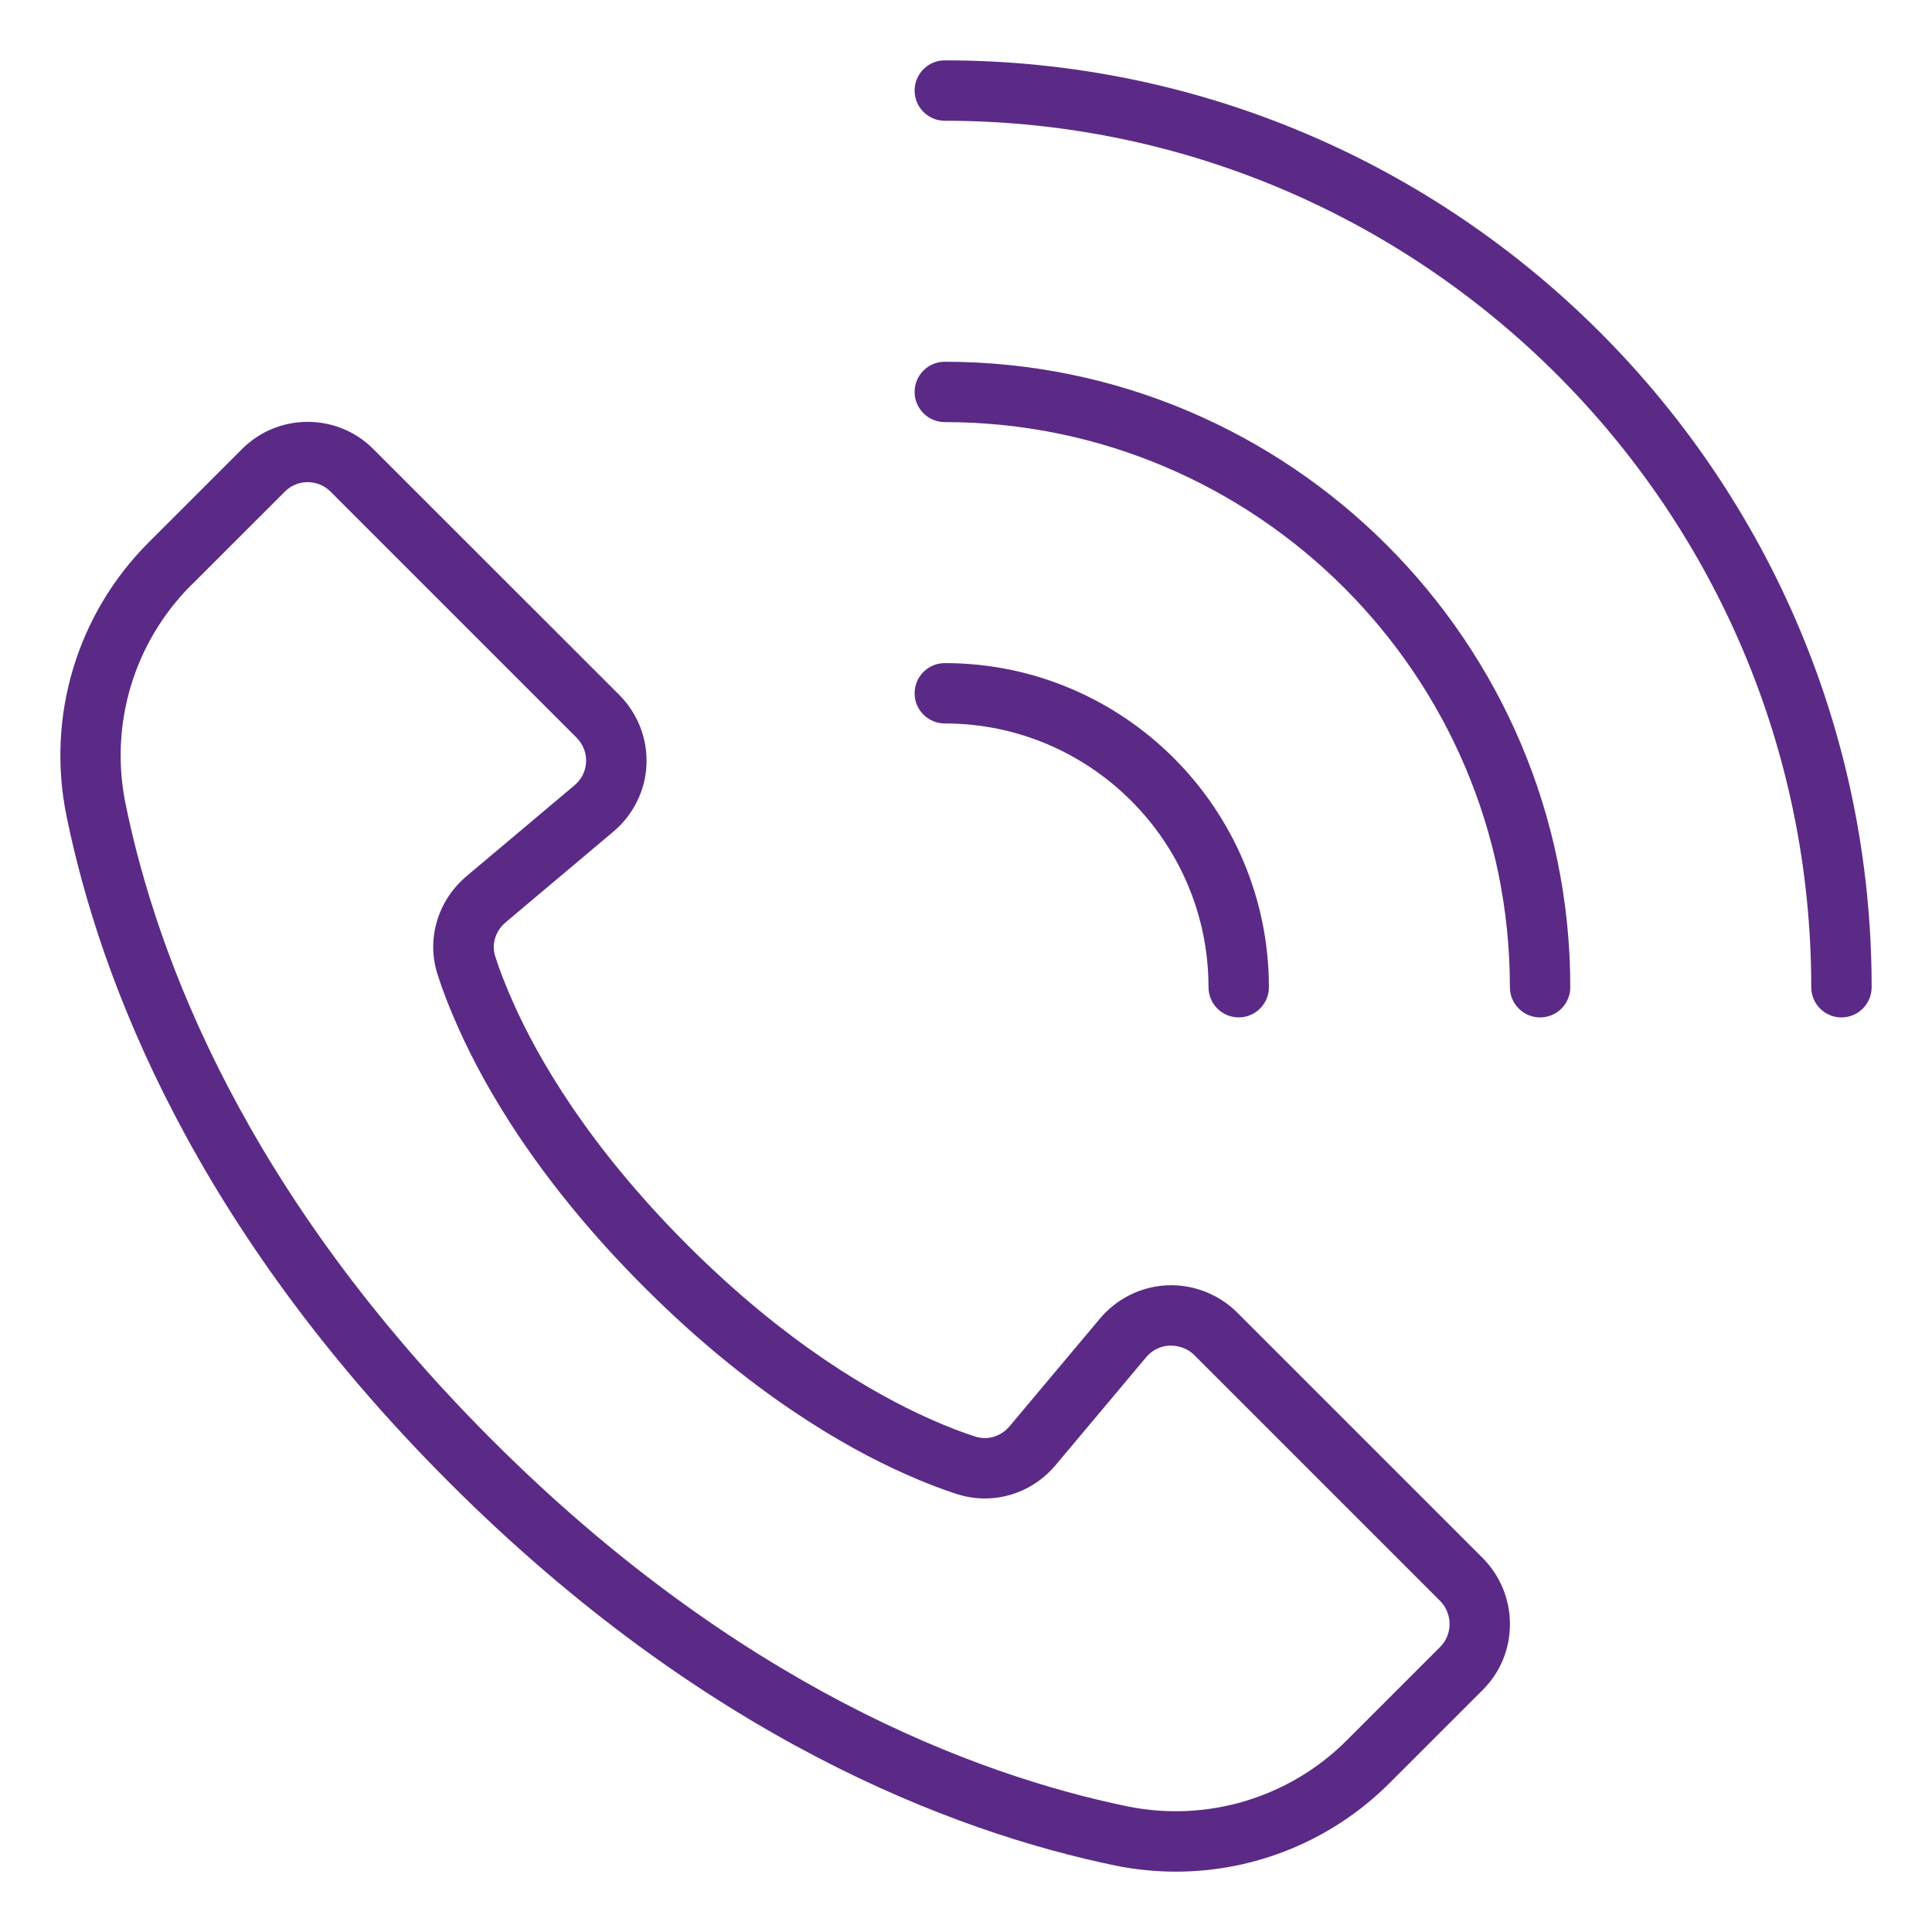 <svg width="50" height="50" viewBox="0 0 50 50" fill="none" xmlns="http://www.w3.org/2000/svg">
<path d="M1.723 21.127C2.583 25.333 4.999 31.739 11.628 38.368C18.239 44.98 24.652 47.408 28.872 48.282C29.391 48.387 29.913 48.438 30.432 48.438C32.488 48.438 34.478 47.629 35.962 46.145L38.379 43.729C39.309 42.798 39.311 41.274 38.379 40.329L32.009 33.959C31.531 33.487 30.869 33.234 30.203 33.264C29.536 33.295 28.905 33.605 28.472 34.118L26.127 36.913C25.902 37.178 25.554 37.284 25.228 37.174C24.899 37.07 24.496 36.913 24.062 36.72C22.606 36.072 20.335 34.765 17.783 32.213C15.232 29.662 13.918 27.385 13.276 25.935C13.083 25.502 12.927 25.099 12.819 24.759C12.714 24.444 12.819 24.095 13.086 23.87L15.87 21.526C16.387 21.094 16.701 20.462 16.731 19.793C16.761 19.121 16.504 18.462 16.026 17.984L9.658 11.618C8.724 10.684 7.202 10.684 6.267 11.618L3.85 14.034C1.989 15.895 1.194 18.547 1.723 21.127ZM4.955 15.139L7.372 12.723C7.534 12.559 7.748 12.478 7.962 12.478C8.176 12.478 8.39 12.559 8.553 12.722L14.918 19.087C15.089 19.259 15.179 19.484 15.168 19.722C15.157 19.957 15.05 20.172 14.864 20.327L12.074 22.675C11.317 23.315 11.026 24.326 11.331 25.24C11.454 25.629 11.627 26.075 11.846 26.567C12.541 28.138 13.943 30.584 16.676 33.316C19.397 36.037 21.847 37.445 23.425 38.146C23.918 38.366 24.364 38.538 24.742 38.659C25.668 38.967 26.678 38.677 27.317 37.92L29.665 35.122C29.818 34.94 30.034 34.834 30.271 34.824C30.5 34.818 30.737 34.9 30.905 35.066L37.268 41.429C37.596 41.762 37.597 42.297 37.271 42.623L34.854 45.04C33.367 46.527 31.246 47.166 29.182 46.75C25.175 45.92 19.069 43.6 12.73 37.262C6.375 30.907 4.068 24.809 3.251 20.811C2.828 18.747 3.464 16.627 4.953 15.137L4.955 15.139Z" fill="#5B2A86"/>
<path d="M24.451 1.562C24.02 1.562 23.67 1.913 23.67 2.344C23.67 2.775 24.02 3.125 24.451 3.125C36.816 3.125 46.875 13.184 46.875 25.549C46.875 25.98 47.225 26.331 47.657 26.331C48.088 26.331 48.438 25.98 48.438 25.549C48.438 12.323 37.678 1.562 24.451 1.562Z" fill="#5B2A86"/>
<path d="M24.451 9.362C24.02 9.362 23.67 9.712 23.67 10.143C23.67 10.574 24.02 10.924 24.451 10.924C32.515 10.924 39.076 17.485 39.076 25.549C39.076 25.981 39.426 26.331 39.857 26.331C40.289 26.331 40.639 25.981 40.639 25.549C40.639 16.623 33.377 9.362 24.451 9.362Z" fill="#5B2A86"/>
<path d="M23.67 17.942C23.67 18.373 24.02 18.723 24.451 18.723C28.215 18.723 31.276 21.785 31.276 25.549C31.276 25.98 31.626 26.33 32.057 26.33C32.489 26.33 32.839 25.98 32.839 25.549C32.839 20.924 29.076 17.161 24.451 17.161C24.02 17.161 23.67 17.511 23.67 17.942Z" fill="#5B2A86"/>
</svg>
